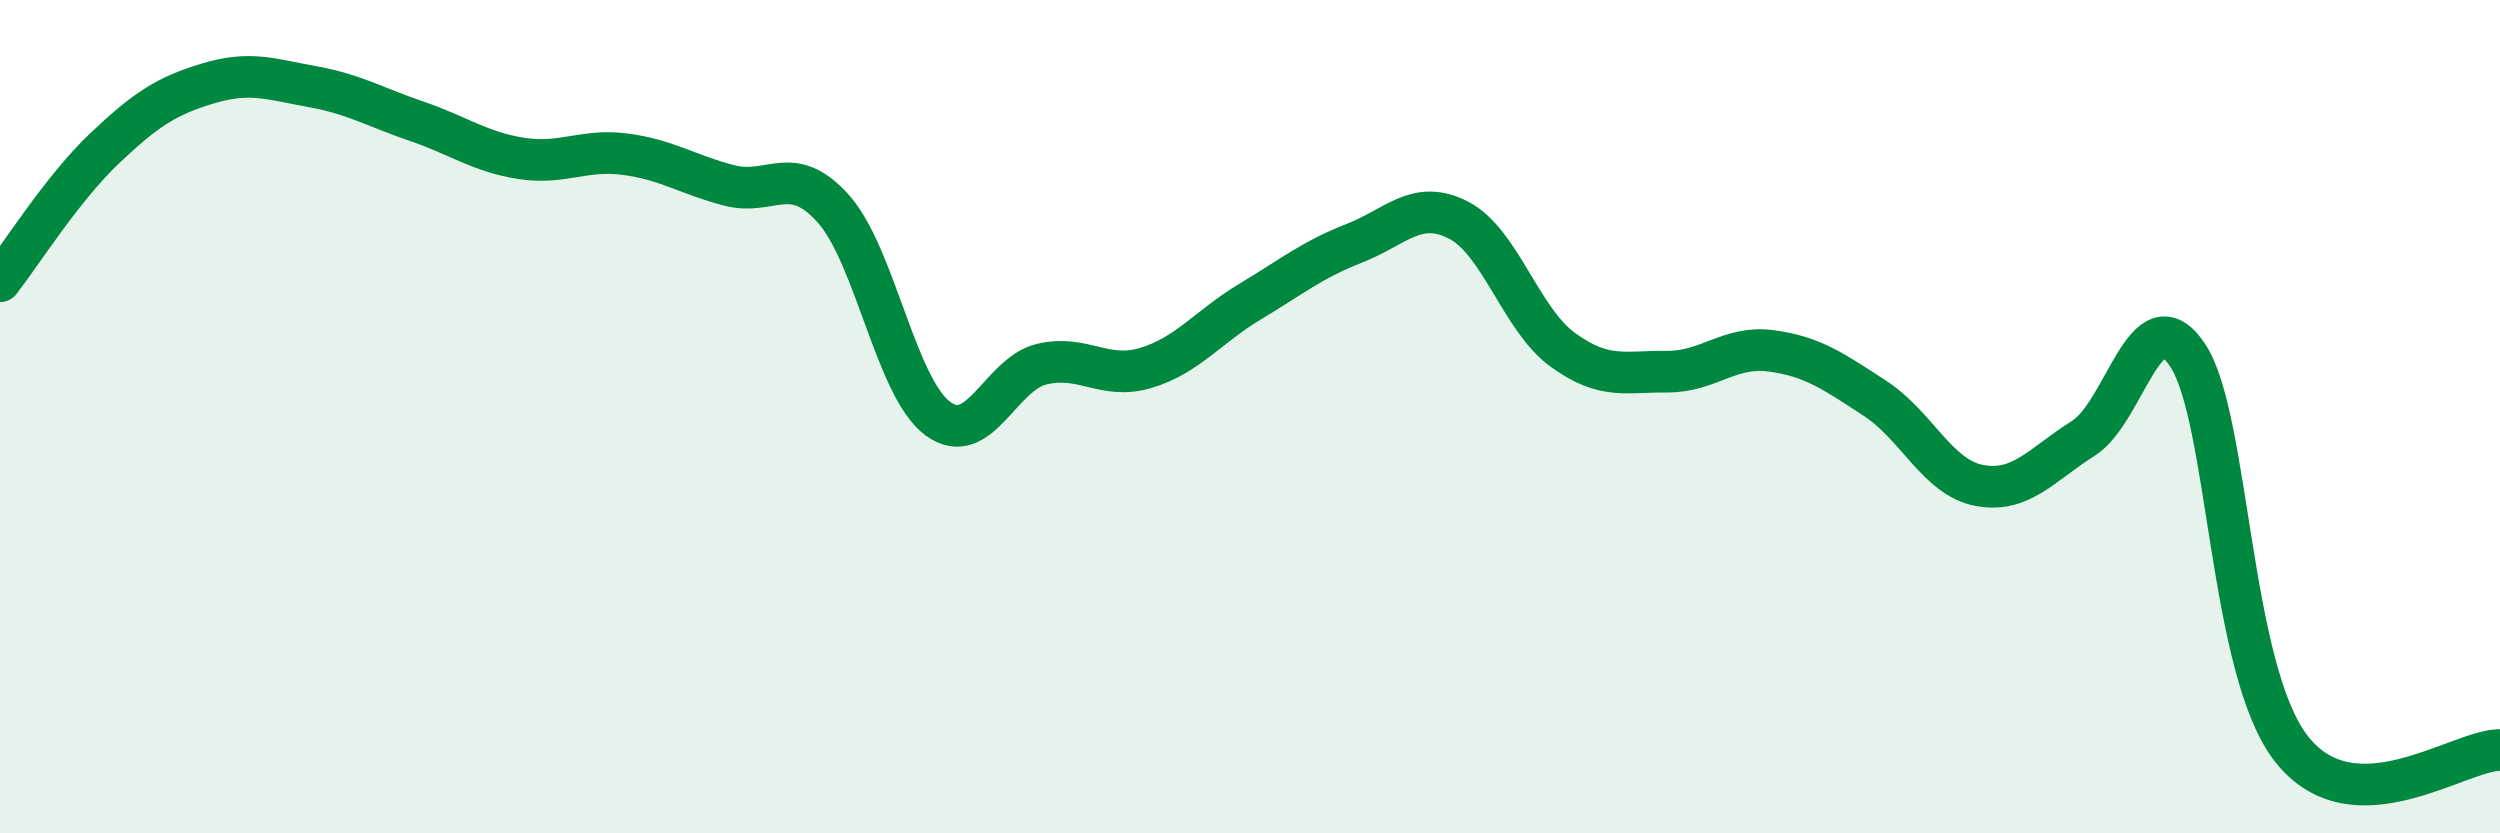 
    <svg width="60" height="20" viewBox="0 0 60 20" xmlns="http://www.w3.org/2000/svg">
      <path
        d="M 0,6.75 C 0.5,6.11 1.5,4.52 2.5,3.57 C 3.5,2.62 4,2.3 5,2 C 6,1.7 6.5,1.9 7.5,2.08 C 8.5,2.26 9,2.57 10,2.91 C 11,3.25 11.5,3.64 12.5,3.8 C 13.5,3.96 14,3.57 15,3.7 C 16,3.83 16.5,4.19 17.5,4.45 C 18.5,4.71 19,3.89 20,5.01 C 21,6.13 21.5,9.29 22.5,10.04 C 23.5,10.79 24,8.98 25,8.74 C 26,8.5 26.5,9.13 27.5,8.83 C 28.5,8.53 29,7.84 30,7.24 C 31,6.64 31.5,6.23 32.5,5.84 C 33.5,5.45 34,4.77 35,5.28 C 36,5.79 36.5,7.66 37.5,8.39 C 38.5,9.12 39,8.91 40,8.92 C 41,8.93 41.5,8.29 42.5,8.42 C 43.5,8.55 44,8.91 45,9.56 C 46,10.21 46.5,11.46 47.5,11.65 C 48.5,11.84 49,11.15 50,10.52 C 51,9.89 51.5,7.03 52.5,8.52 C 53.5,10.01 53.5,16.08 55,17.98 C 56.5,19.88 59,18 60,18L60 20L0 20Z"
        fill="#008740"
        opacity="0.1"
        stroke-linecap="round"
        stroke-linejoin="round"
      />
      <path
        d="M 0,6.75 C 0.5,6.11 1.5,4.52 2.5,3.57 C 3.5,2.62 4,2.3 5,2 C 6,1.7 6.5,1.9 7.5,2.08 C 8.5,2.26 9,2.57 10,2.91 C 11,3.25 11.5,3.64 12.5,3.8 C 13.5,3.96 14,3.57 15,3.7 C 16,3.83 16.5,4.19 17.5,4.45 C 18.5,4.71 19,3.89 20,5.01 C 21,6.13 21.5,9.29 22.5,10.04 C 23.5,10.79 24,8.98 25,8.74 C 26,8.5 26.5,9.13 27.5,8.83 C 28.5,8.53 29,7.84 30,7.24 C 31,6.64 31.5,6.23 32.5,5.84 C 33.5,5.45 34,4.77 35,5.28 C 36,5.79 36.5,7.66 37.5,8.39 C 38.5,9.12 39,8.91 40,8.92 C 41,8.93 41.5,8.29 42.5,8.42 C 43.5,8.55 44,8.91 45,9.56 C 46,10.21 46.5,11.46 47.5,11.65 C 48.5,11.84 49,11.15 50,10.52 C 51,9.89 51.5,7.03 52.5,8.52 C 53.5,10.01 53.5,16.08 55,17.98 C 56.5,19.88 59,18 60,18"
        stroke="#008740"
        stroke-width="1"
        fill="none"
        stroke-linecap="round"
        stroke-linejoin="round"
      />
    </svg>
  